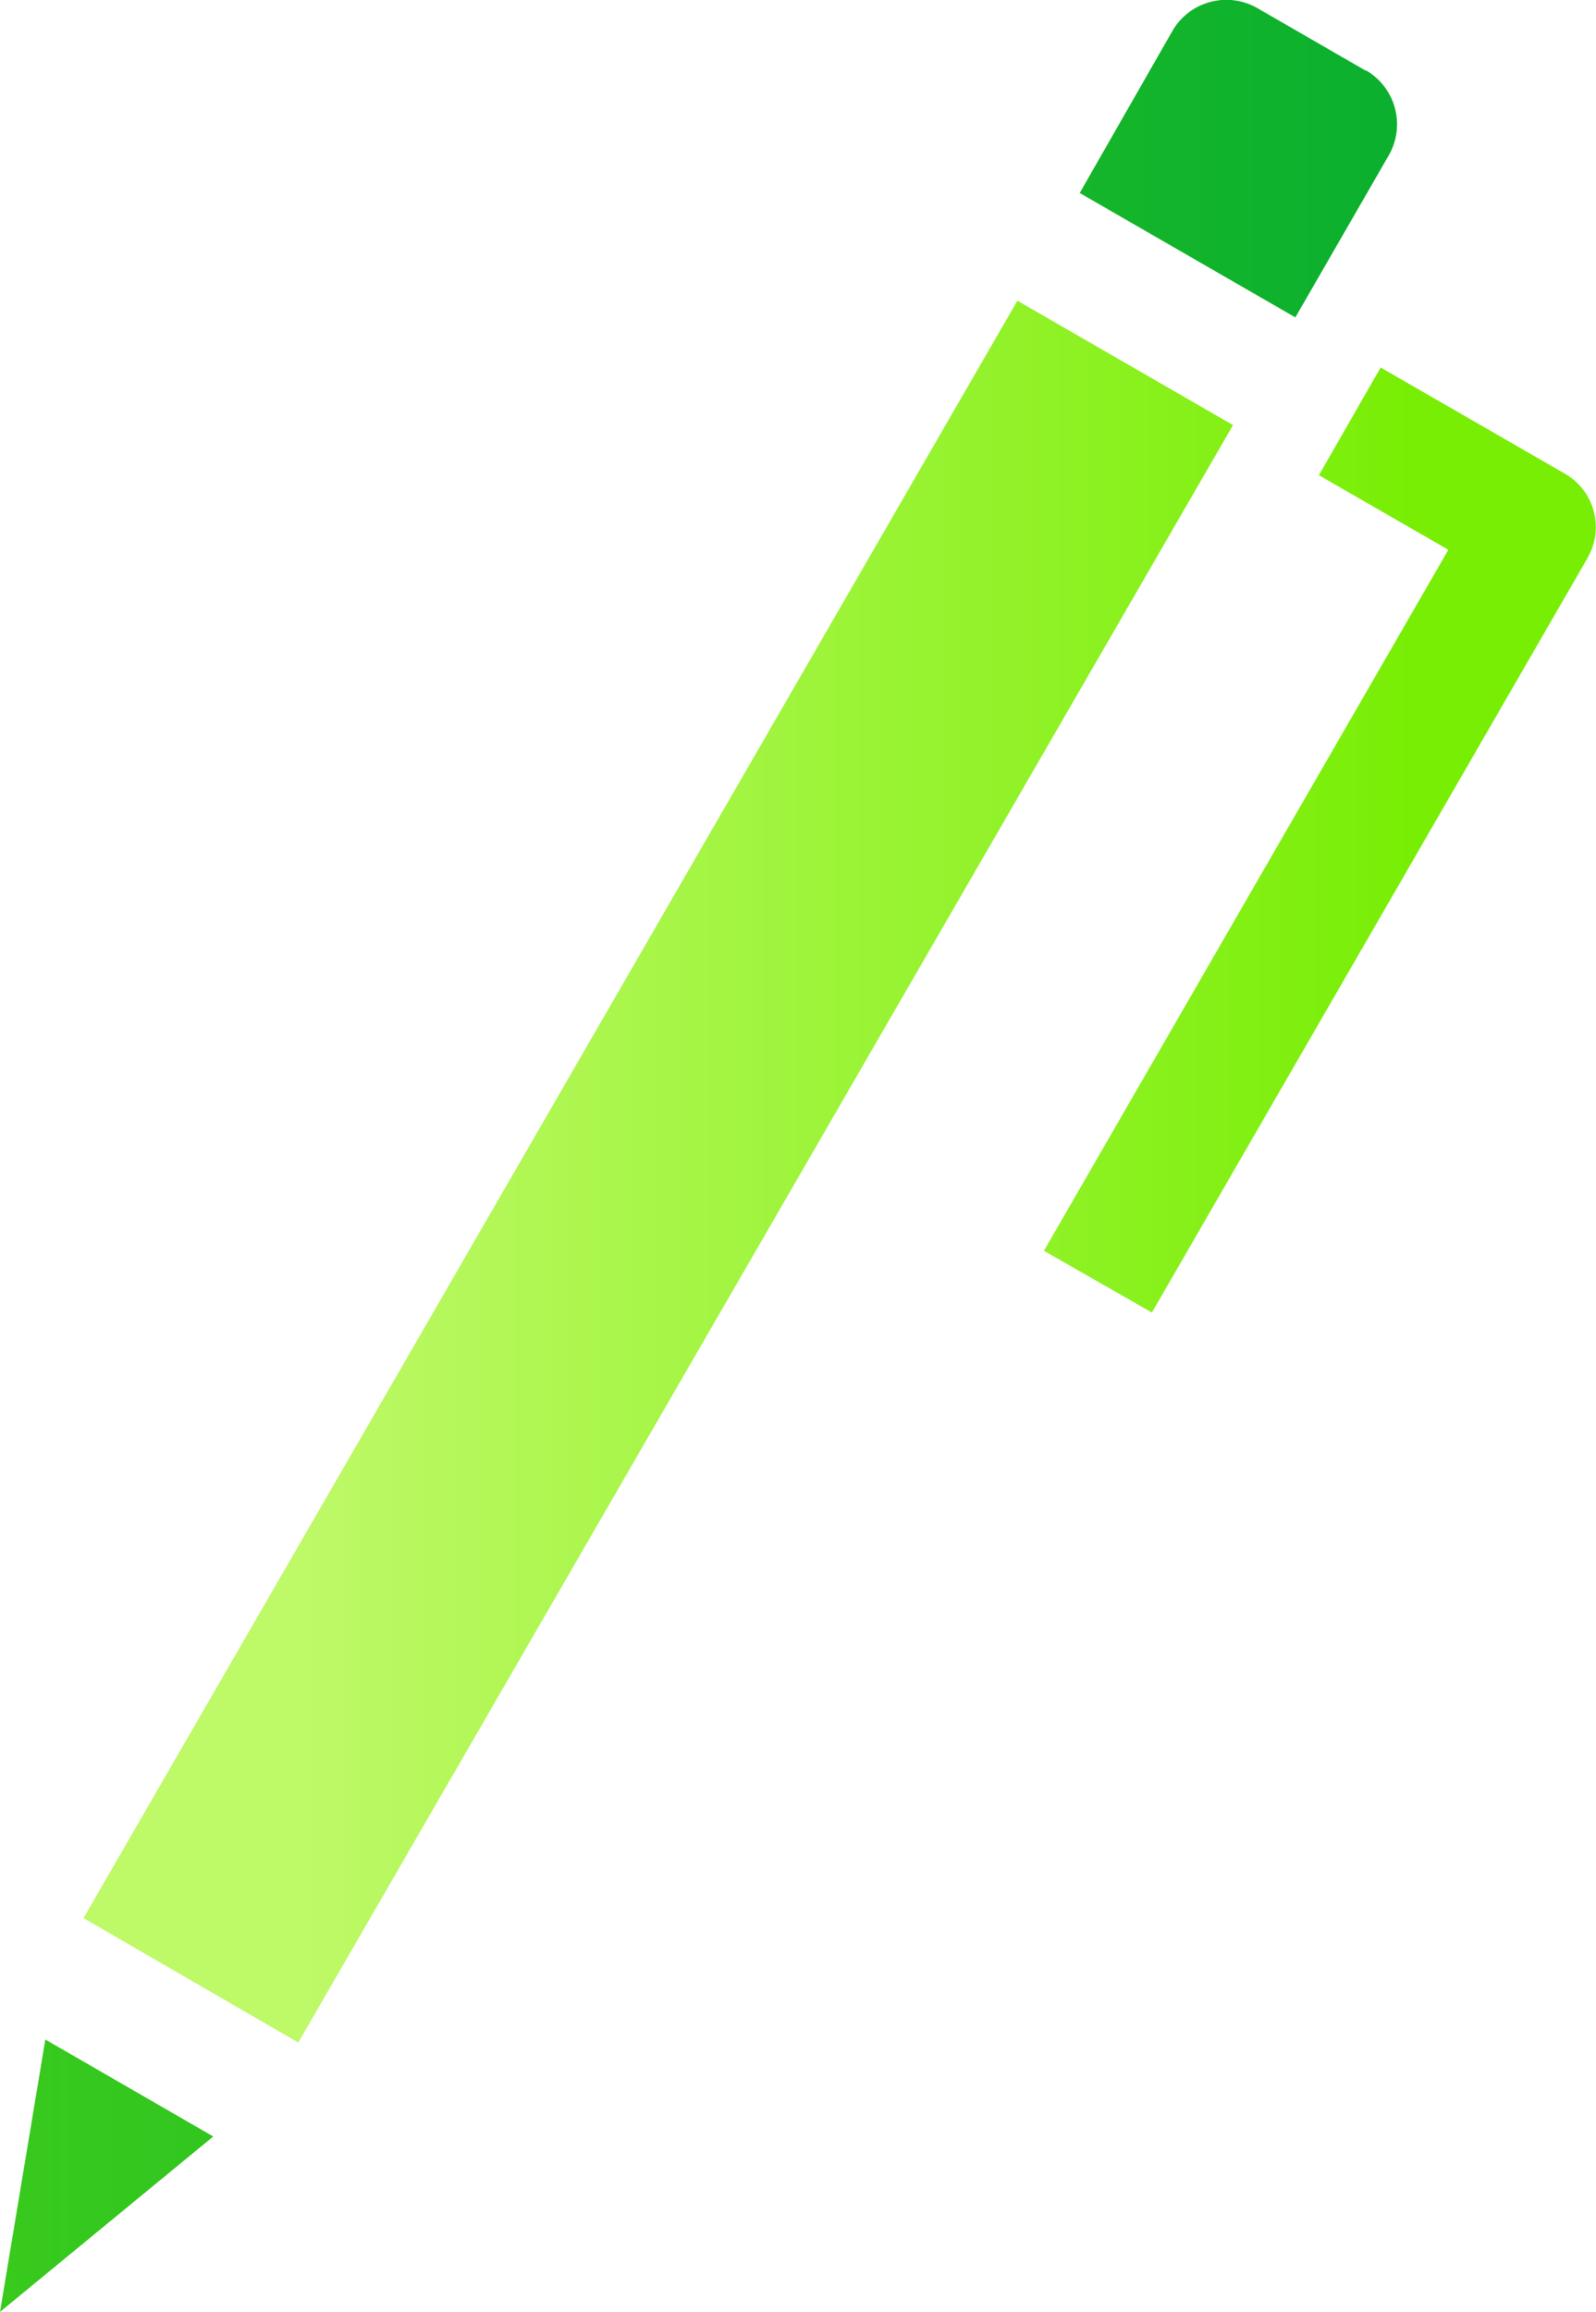 <?xml version="1.0" encoding="UTF-8"?> <svg xmlns="http://www.w3.org/2000/svg" xmlns:xlink="http://www.w3.org/1999/xlink" viewBox="0 0 53.51 77.5"> <defs> <style>.cls-1{fill:url(#linear-gradient);}.cls-2{fill:url(#linear-gradient-2);}.cls-3{fill:url(#linear-gradient-3);}.cls-4{fill:url(#linear-gradient-4);}</style> <linearGradient id="linear-gradient" x1="-65.37" y1="72.94" x2="55.56" y2="72.94" gradientUnits="userSpaceOnUse"> <stop offset="0" stop-color="#78ee05"></stop> <stop offset="1" stop-color="#02ab31"></stop> </linearGradient> <linearGradient id="linear-gradient-2" x1="10.28" y1="39.28" x2="47.28" y2="39.28" gradientUnits="userSpaceOnUse"> <stop offset="0" stop-color="#bef967"></stop> <stop offset="1" stop-color="#78ee05"></stop> </linearGradient> <linearGradient id="linear-gradient-3" x1="-65.37" y1="5.32" x2="55.56" y2="5.32" xlink:href="#linear-gradient"></linearGradient> <linearGradient id="linear-gradient-4" x1="10.28" y1="28.16" x2="47.28" y2="28.16" xlink:href="#linear-gradient-2"></linearGradient> </defs> <title>31</title> <g id="Layer_2" data-name="Layer 2"> <g id="Capa_1" data-name="Capa 1"> <path class="cls-1" d="M1.52,68.37,0,77.5l7.15-5.88Z"></path> <path class="cls-2" d="M2.8,64.3,34.11,10.08l7.23,4.17L10,68.47Z"></path> <path class="cls-3" d="M45.79,2.37,42.17.28A2.09,2.09,0,0,0,39.33,1L36.2,6.47l7.23,4.17,3.13-5.43a2.09,2.09,0,0,0-.76-2.85Z"></path> <path class="cls-4" d="M53.23,18.7,38.62,44,35,41.93l13.56-23.5-4.34-2.5,2.07-3.61,6.16,3.55a2.06,2.06,0,0,1,.77,2.84Z"></path> </g> </g> </svg> 